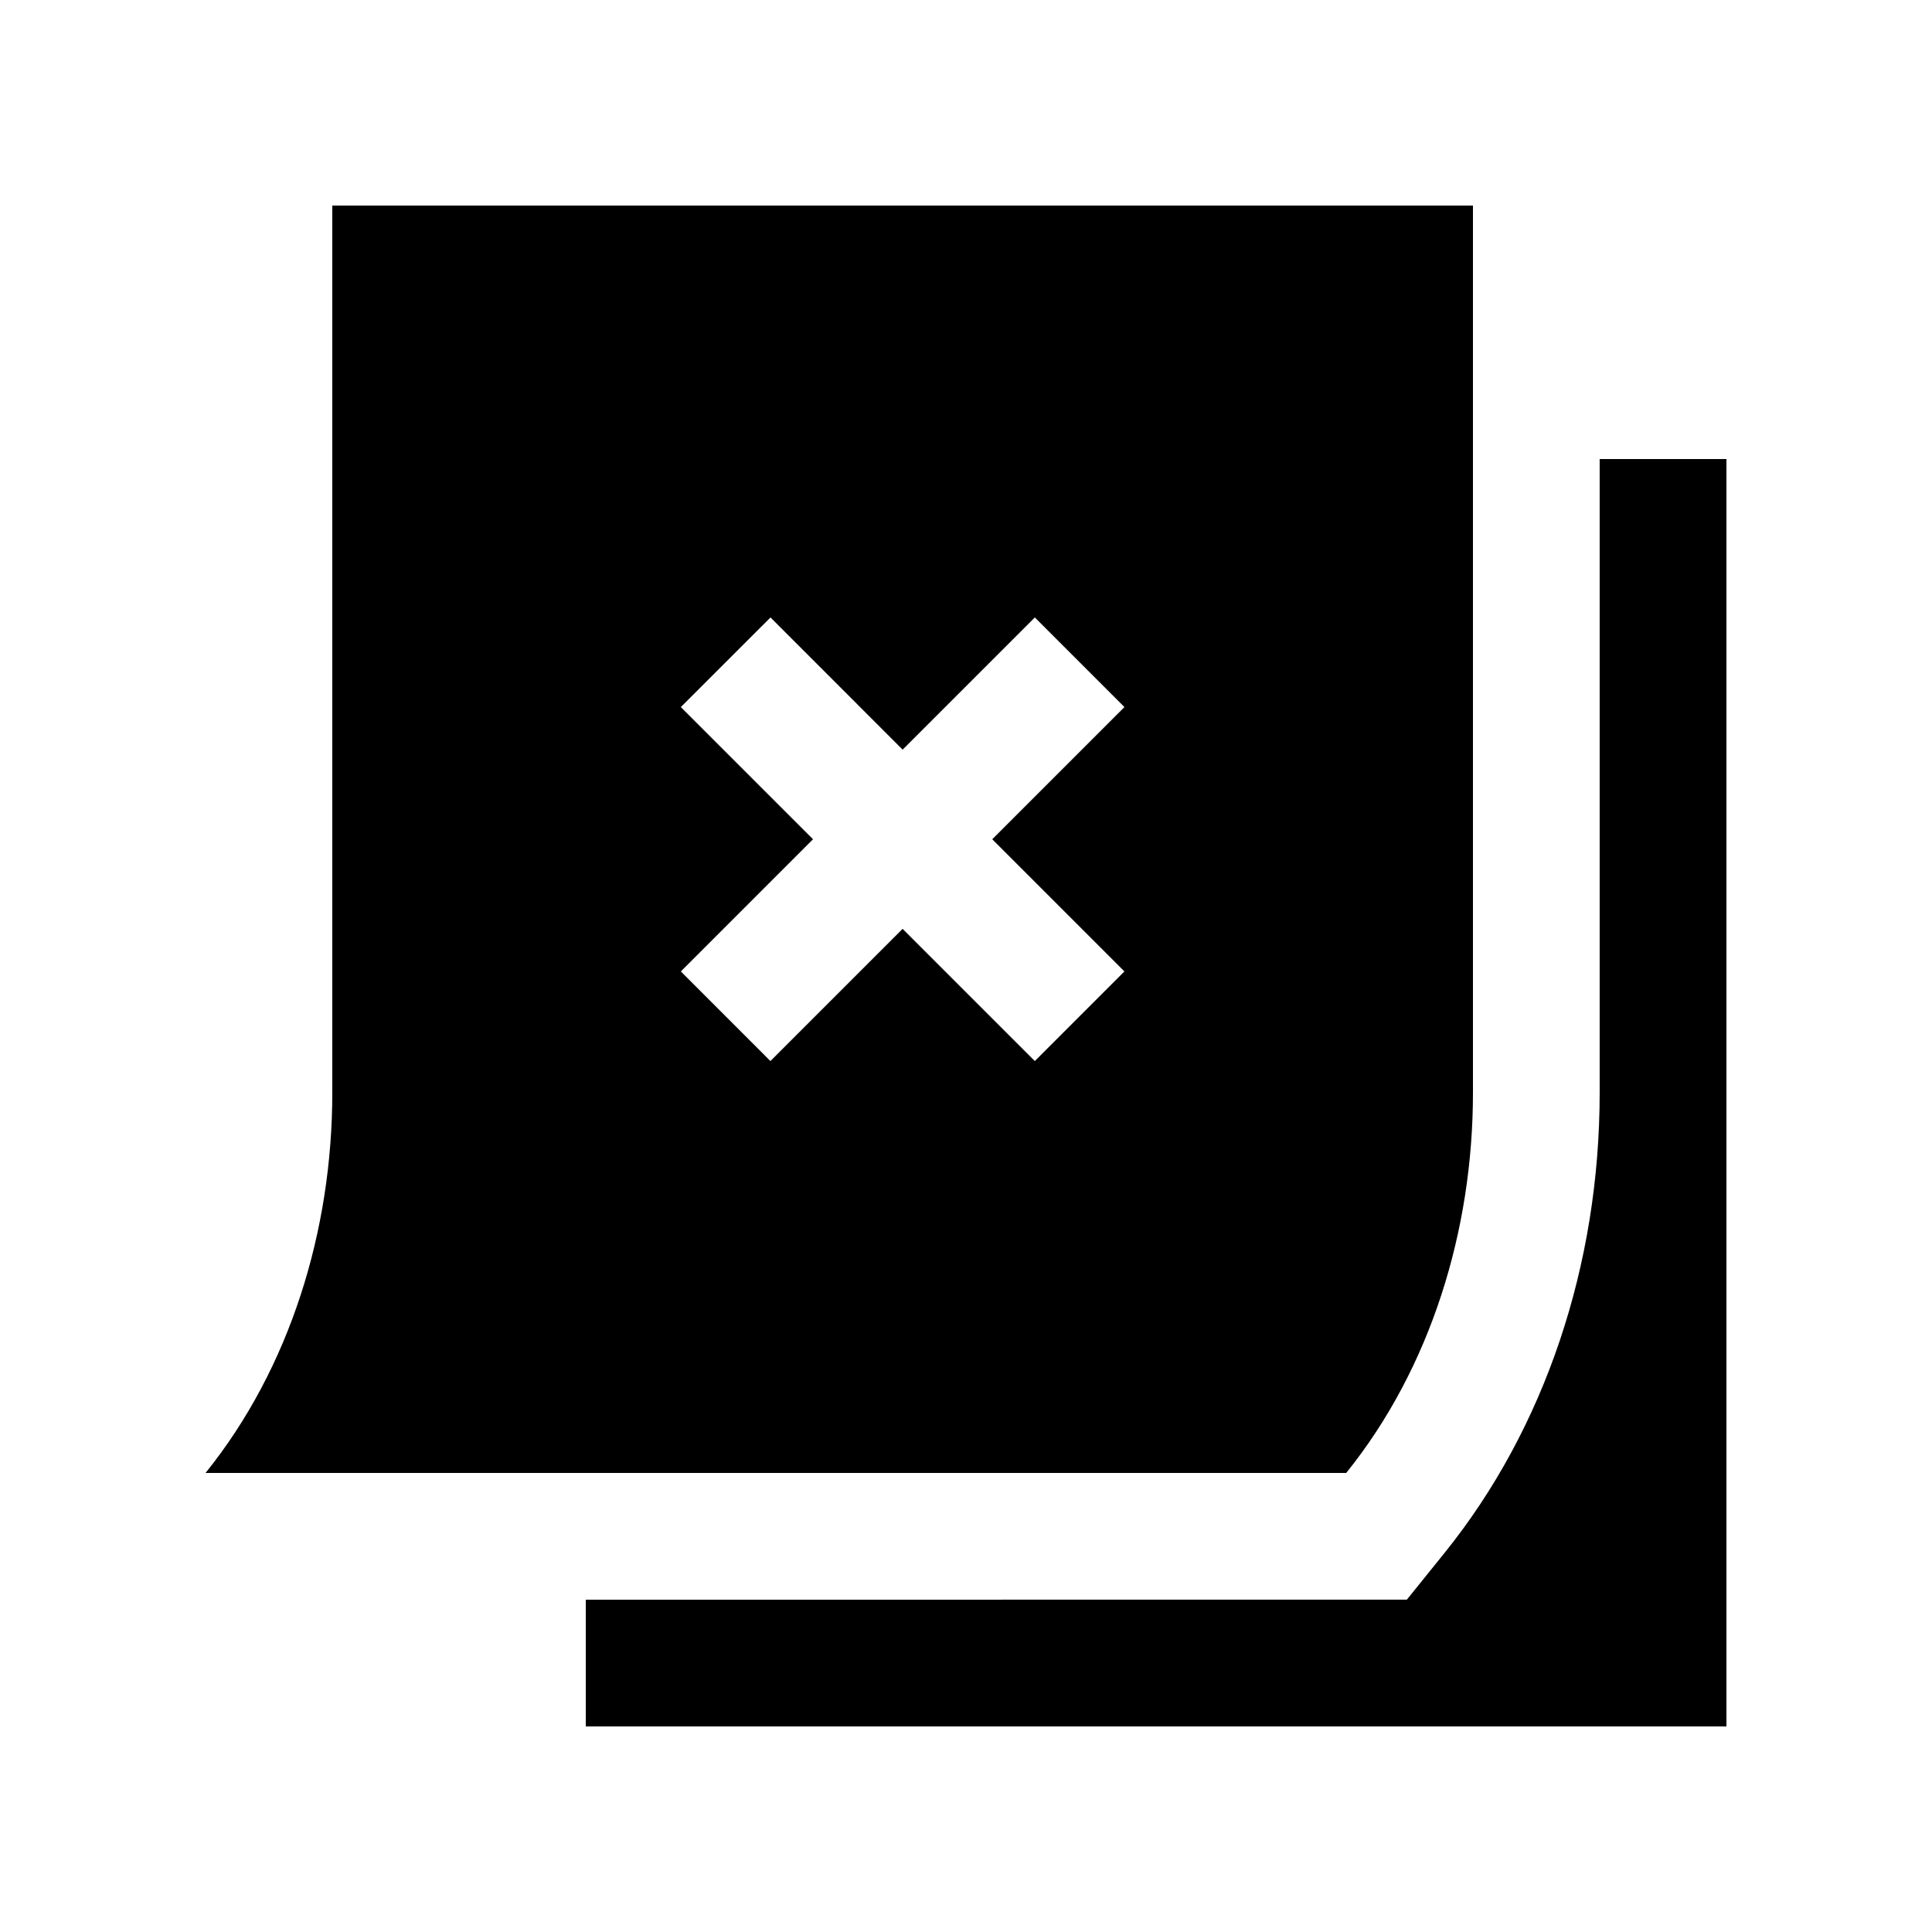 <?xml version="1.0" encoding="UTF-8"?>
<!-- Uploaded to: ICON Repo, www.iconrepo.com, Generator: ICON Repo Mixer Tools -->
<svg fill="#000000" width="800px" height="800px" version="1.1" viewBox="144 144 512 512" xmlns="http://www.w3.org/2000/svg">
 <g>
  <path d="m232.06 198.48v235.11c0 36.473-11.184 72.945-33.59 100.76h302.29c22.398-27.816 33.59-64.293 33.59-100.76v-235.11zm209.92 202.96-23.742 23.75-35.035-35.031-35.031 35.031-23.746-23.75 35.031-35.031-35.031-35.027 23.766-23.75 35.016 35.031 35.035-35.031 23.746 23.75-35.031 35.031z"/>
  <path d="m567.93 265.65v167.93c0 45.723-14.566 88.984-41.016 121.84l-10.086 12.508-217.59 0.004v33.594h302.29v-335.88z"/>
 </g>
</svg>